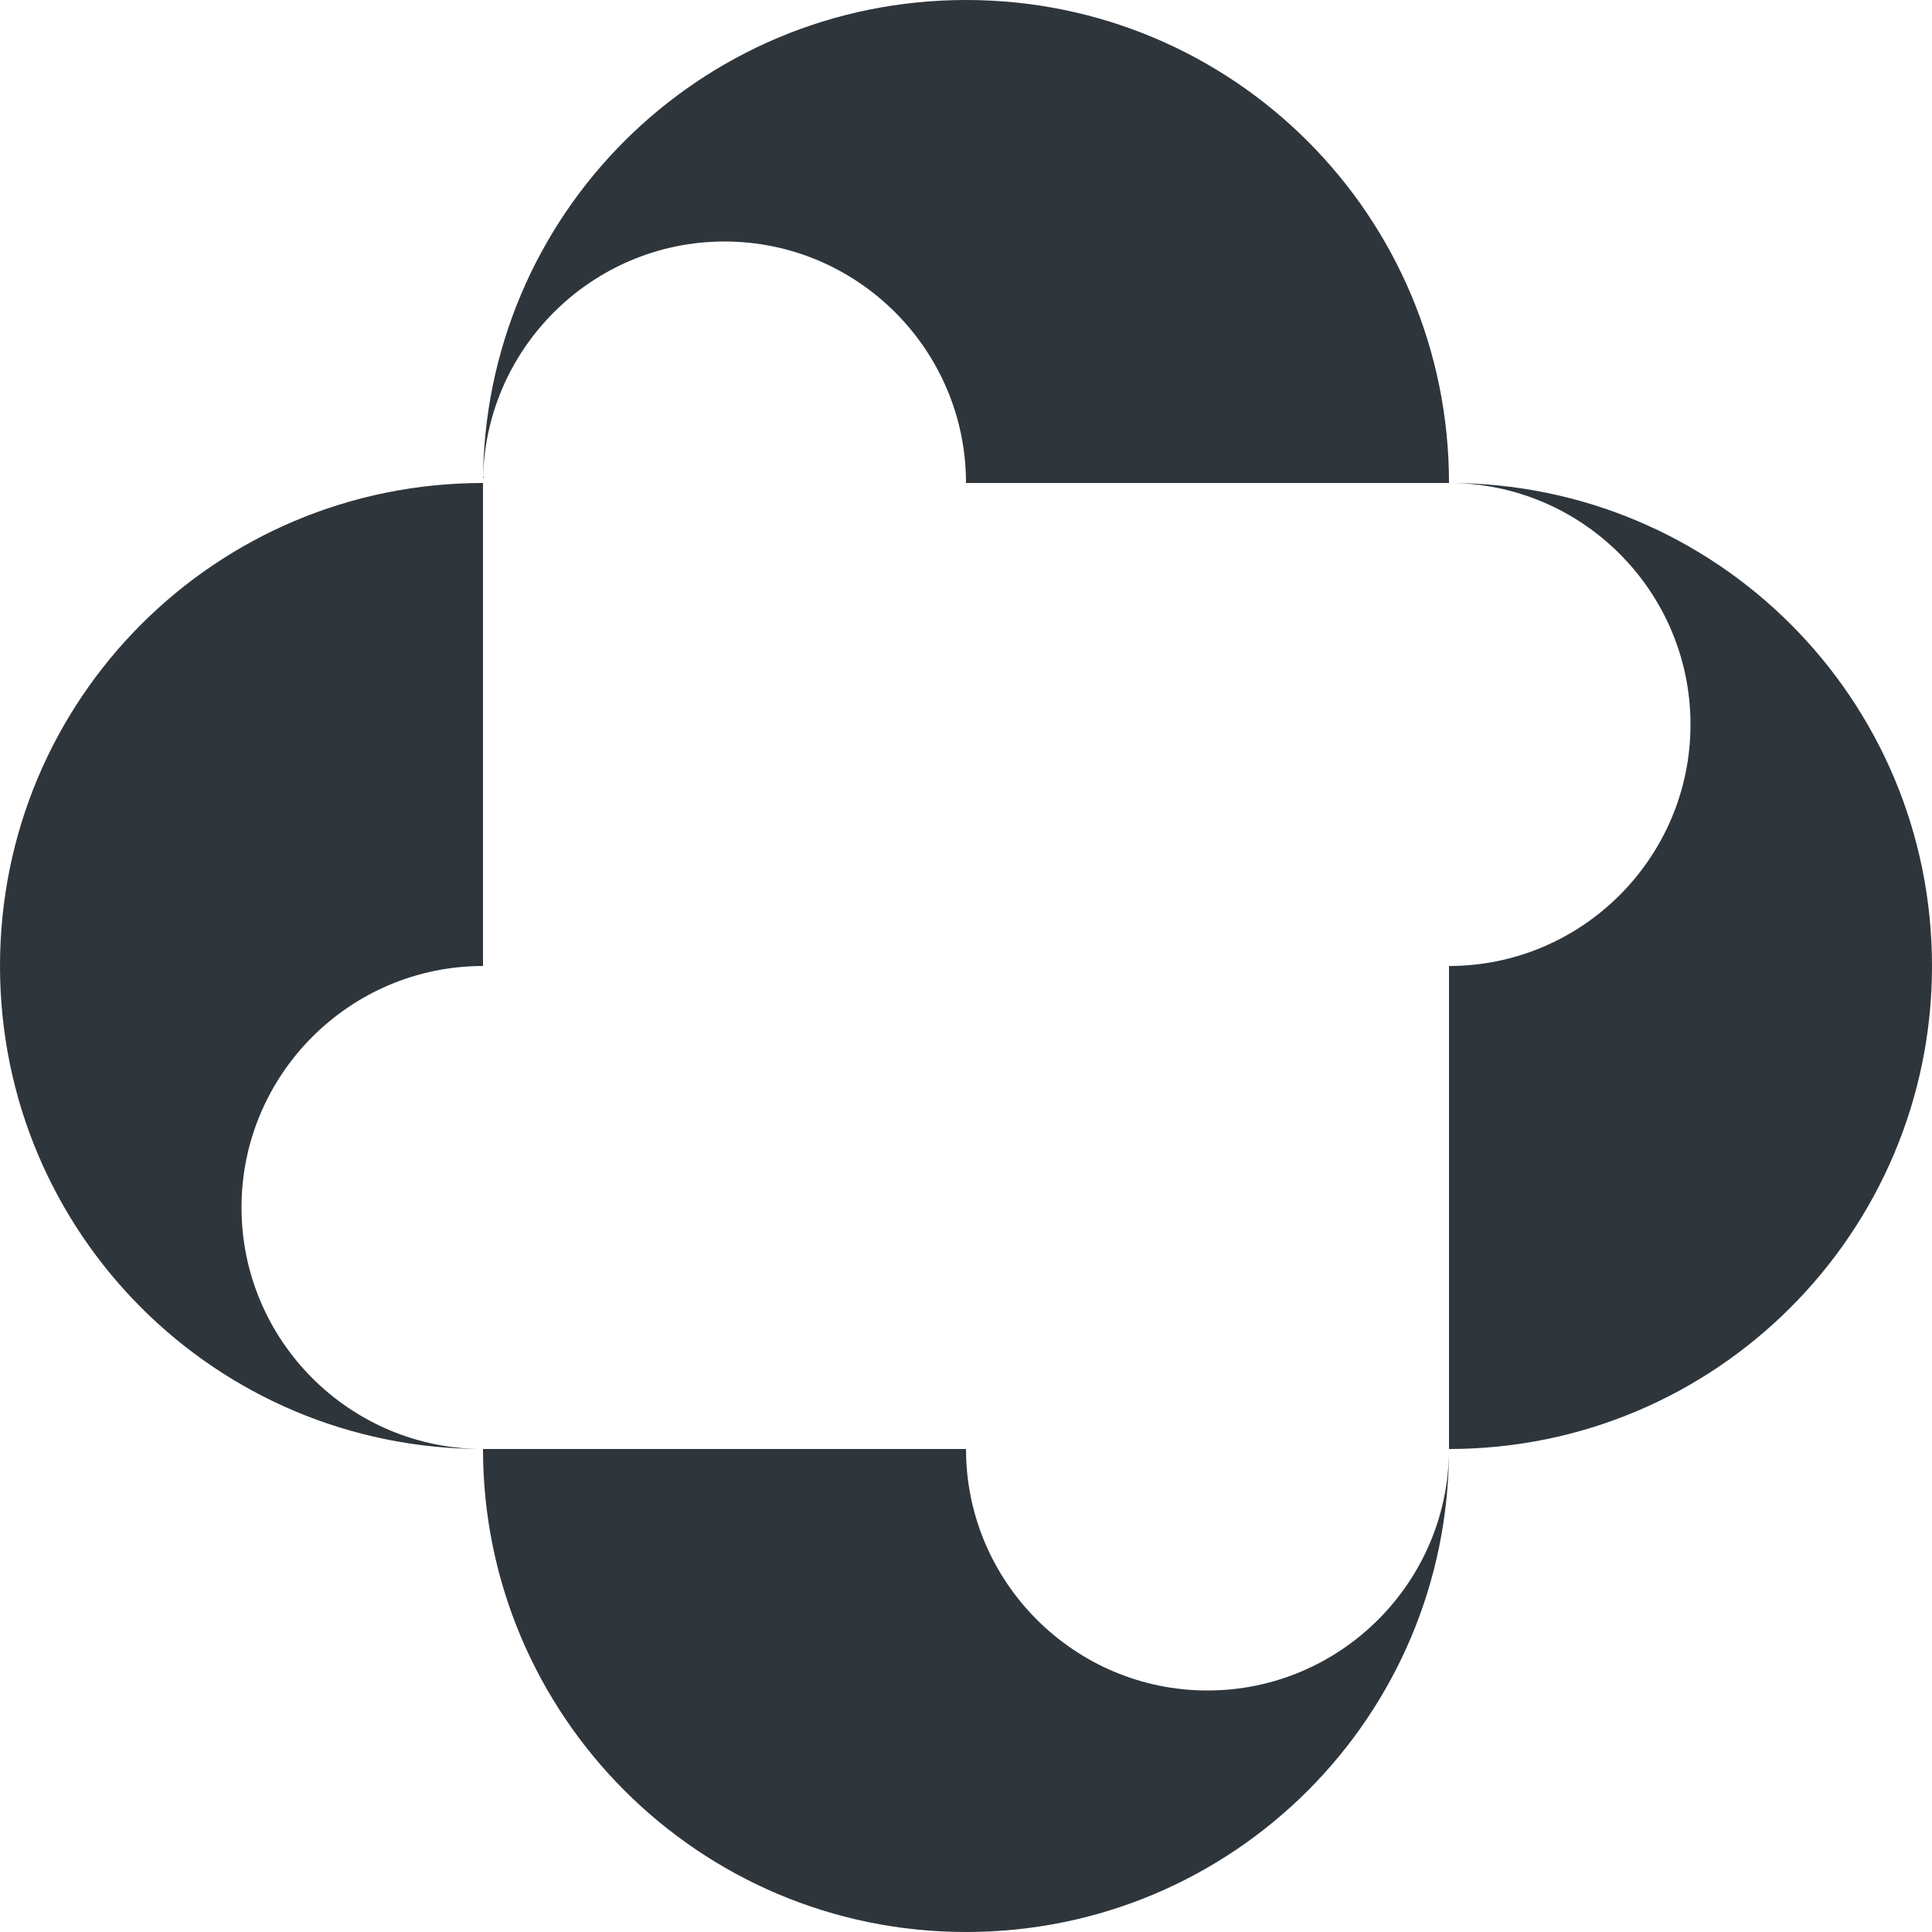 <svg viewBox="0 0 36 36" xmlns:xlink="http://www.w3.org/1999/xlink" xmlns="http://www.w3.org/2000/svg" width="36" height="36" fill="none"><path fill="#2E353B" d="M0 18c0 4.98 4.02 9 9 9-2.48 0-4.5-2.02-4.5-4.5S6.52 18 9 18V9c-4.98 0-9 4.02-9 9ZM18 0c-4.98 0-9 4.02-9 9 0-2.48 2.02-4.5 4.5-4.5S18 6.52 18 9h9c0-4.98-4.02-9-9-9Zm18 18c0-4.98-4.02-9-9-9 2.48 0 4.5 2.02 4.5 4.5S29.48 18 27 18v9c4.98 0 9-4.04 9-9ZM18 36c4.98 0 9-4.02 9-9 0 2.48-2.02 4.5-4.5 4.5S18 29.48 18 27H9c0 4.96 4.02 9 9 9Z"/></svg>